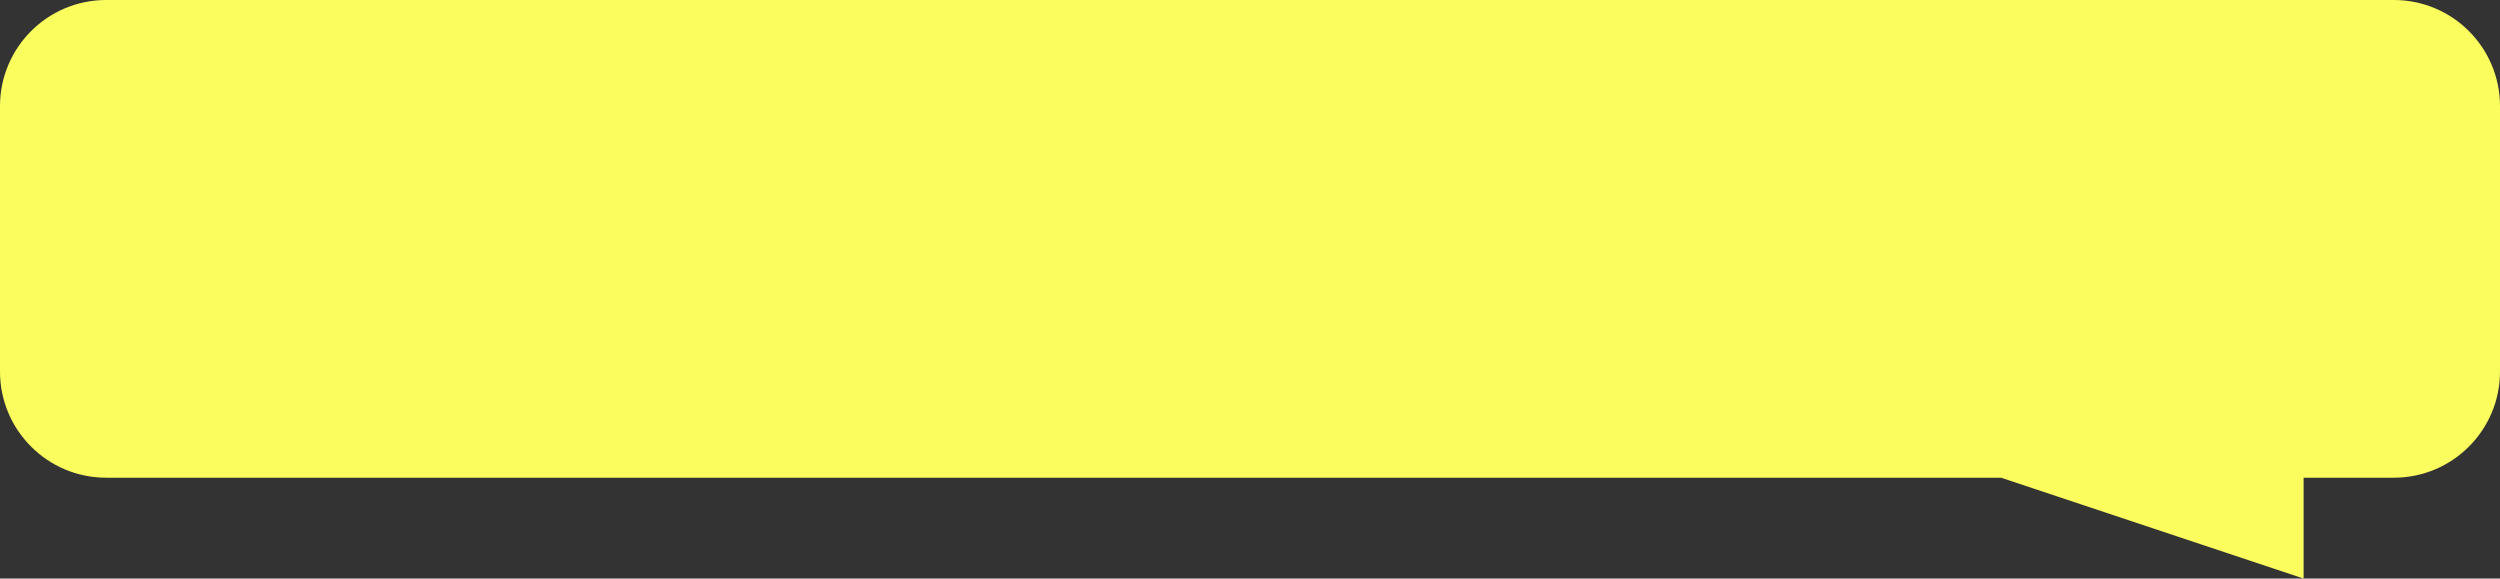 <?xml version="1.0" encoding="UTF-8"?> <svg xmlns="http://www.w3.org/2000/svg" width="471" height="109" viewBox="0 0 471 109" fill="none"><rect x="0" y="0" width="471" height="109" fill="#333333" stroke="none"/><path d="M20 0C8.954 0 0 8.954 0 20V70C0 81.046 8.954 90 20 90H377L434 109V90H451C462.046 90 471 81.046 471 70V20C471 8.954 462.046 0 451 0H20Z" fill="#FBFD5E"></path></svg> 